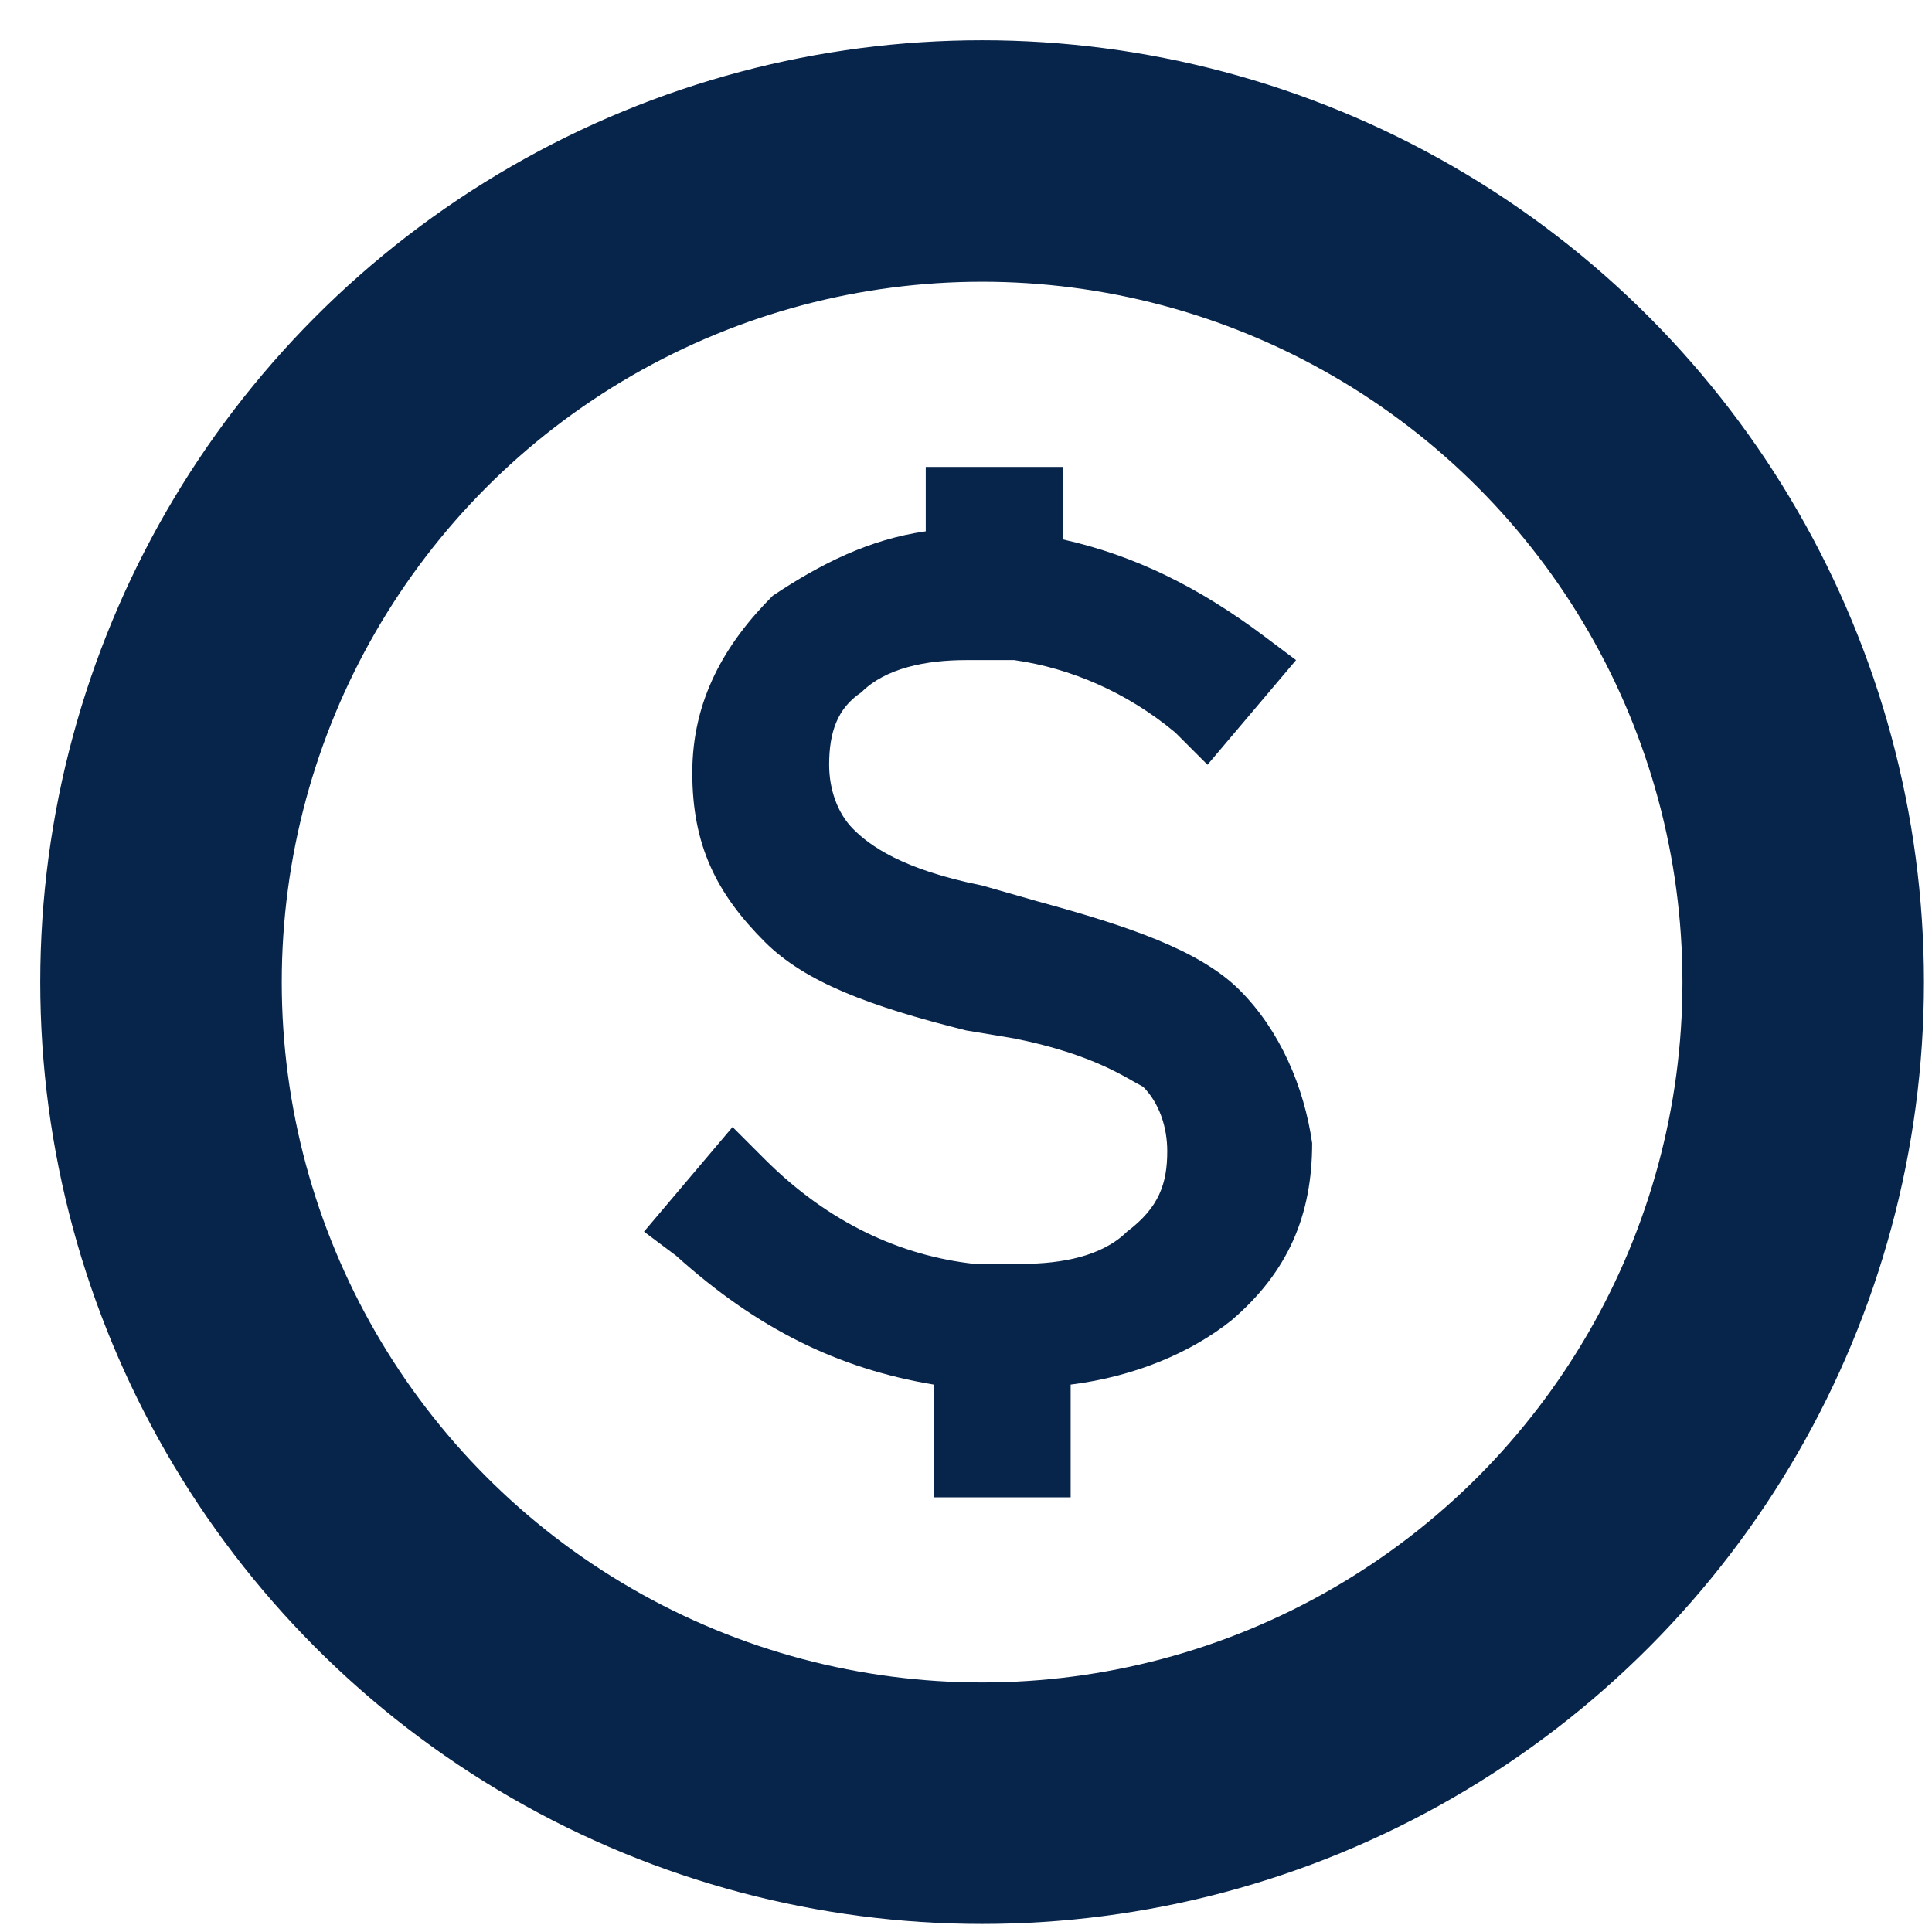 <?xml version="1.0" encoding="utf-8"?>
<!-- Generator: Adobe Illustrator 26.3.1, SVG Export Plug-In . SVG Version: 6.00 Build 0)  -->
<svg version="1.1" id="Capa_1" xmlns="http://www.w3.org/2000/svg" xmlns:xlink="http://www.w3.org/1999/xlink" x="0px" y="0px"
	 viewBox="0 0 24 24" style="enable-background:new 0 0 24 24;" xml:space="preserve">
<style type="text/css">
	.st0{fill:none;stroke:#07244A;stroke-width:3;stroke-linecap:round;stroke-linejoin:round;stroke-miterlimit:10;}
	.st1{fill:#07244A;}
</style>
<circle class="st0" cx="12.2" cy="12.2" r="10.2"/>
<path class="st1" d="M15.4,12.3c-0.5-0.5-1.4-0.8-2.5-1.1L12.2,11c-1-0.2-1.4-0.5-1.6-0.7c-0.2-0.2-0.3-0.5-0.3-0.8
	c0-0.4,0.1-0.7,0.4-0.9c0.3-0.3,0.8-0.4,1.3-0.4l0.6,0c0.7,0.1,1.4,0.4,2,0.9L15,9.5l1.1-1.3l-0.4-0.3c-0.8-0.6-1.6-1-2.5-1.2V5.8
	h-1.7v0.8C10.8,6.7,10.2,7,9.6,7.4C9,8,8.6,8.7,8.6,9.6c0,0.9,0.3,1.5,0.9,2.1c0.5,0.5,1.3,0.8,2.5,1.1l0.6,0.1
	c1,0.2,1.4,0.5,1.6,0.6c0.2,0.2,0.3,0.5,0.3,0.8c0,0.4-0.1,0.7-0.5,1c-0.3,0.3-0.8,0.4-1.3,0.4l-0.6,0c-0.9-0.1-1.8-0.5-2.6-1.3
	l-0.4-0.4l-1.1,1.3l0.4,0.3c1,0.9,2,1.4,3.2,1.6v1.4h1.7v-1.4c0.8-0.1,1.5-0.4,2-0.8c0.7-0.6,1-1.3,1-2.2
	C16.2,13.5,15.9,12.8,15.4,12.3z"/>
</svg>
